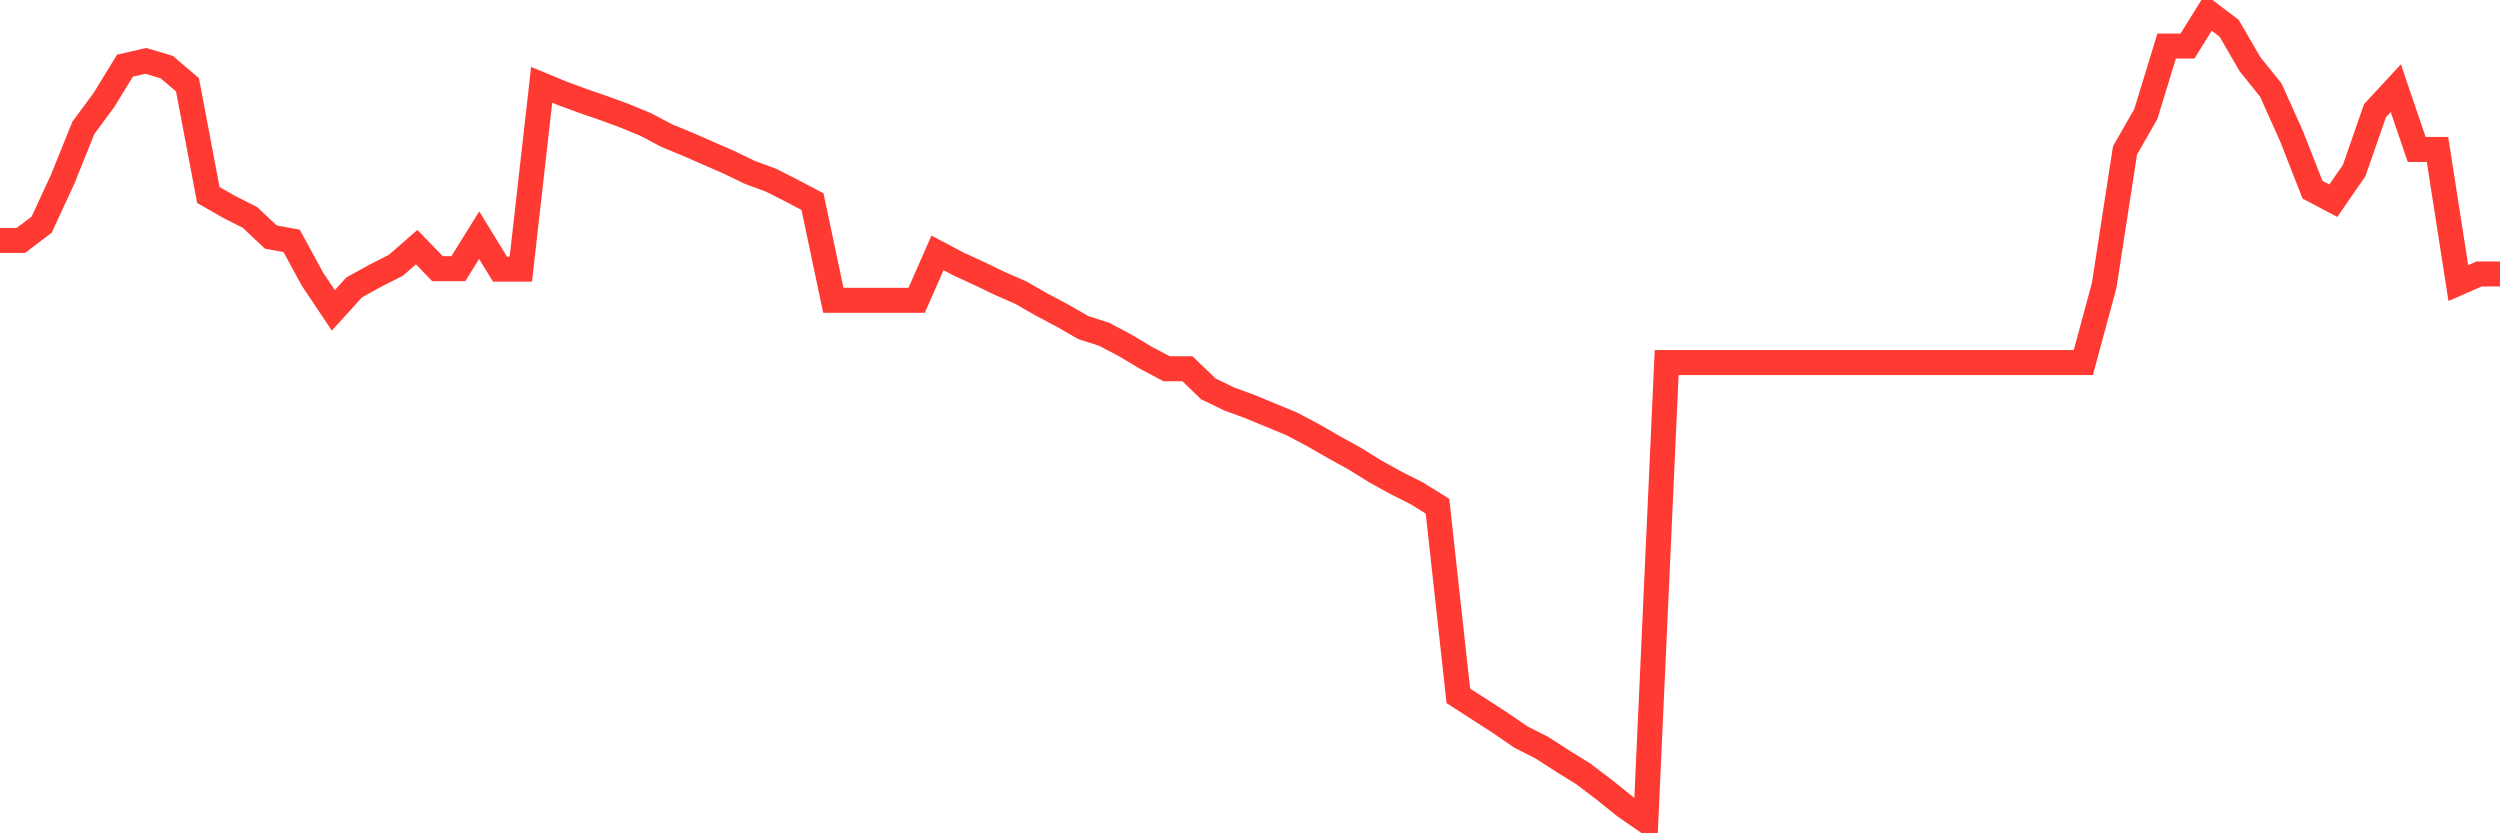 <svg
  xmlns="http://www.w3.org/2000/svg"
  xmlns:xlink="http://www.w3.org/1999/xlink"
  width="120"
  height="40"
  viewBox="0 0 120 40"
  preserveAspectRatio="none"
>
  <polyline
    points="0,11.541 1,11.541 2,10.783 3,8.622 4,6.14 5,4.783 6,3.151 7,2.922 8,3.22 9,4.071 10,9.358 11,9.932 12,10.438 13,11.38 14,11.564 15,13.403 16,14.897 17,13.794 18,13.242 19,12.736 20,11.863 21,12.897 22,12.897 23,11.288 24,12.92 25,12.92 26,4.071 27,4.485 28,4.852 29,5.197 30,5.565 31,5.979 32,6.507 33,6.921 34,7.358 35,7.795 36,8.277 37,8.645 38,9.151 39,9.679 40,14.414 41,14.414 42,14.414 43,14.414 44,14.414 45,12.139 46,12.668 47,13.127 48,13.61 49,14.047 50,14.621 51,15.15 52,15.725 53,16.046 54,16.575 55,17.173 56,17.701 57,17.701 58,18.667 59,19.15 60,19.517 61,19.931 62,20.345 63,20.873 64,21.448 65,22 66,22.62 67,23.172 68,23.678 69,24.298 70,33.401 71,34.044 72,34.688 73,35.377 74,35.883 75,36.527 76,37.147 77,37.906 78,38.71 79,39.4 80,17.403 81,17.403 82,17.403 83,17.403 84,17.403 85,17.403 86,17.403 87,17.403 88,17.403 89,17.403 90,17.403 91,17.403 92,17.403 93,17.403 94,17.403 95,17.403 96,17.403 97,17.403 98,17.403 99,17.403 100,17.403 101,13.702 102,7.22 103,5.473 104,2.209 105,2.209 106,0.6 107,1.359 108,3.082 109,4.324 110,6.553 111,9.105 112,9.633 113,8.185 114,5.312 115,4.232 116,7.174 117,7.174 118,13.587 119,13.15 120,13.15"
    fill="none"
    stroke="#ff3a33"
    stroke-width="1.2"
  >
  </polyline>
</svg>